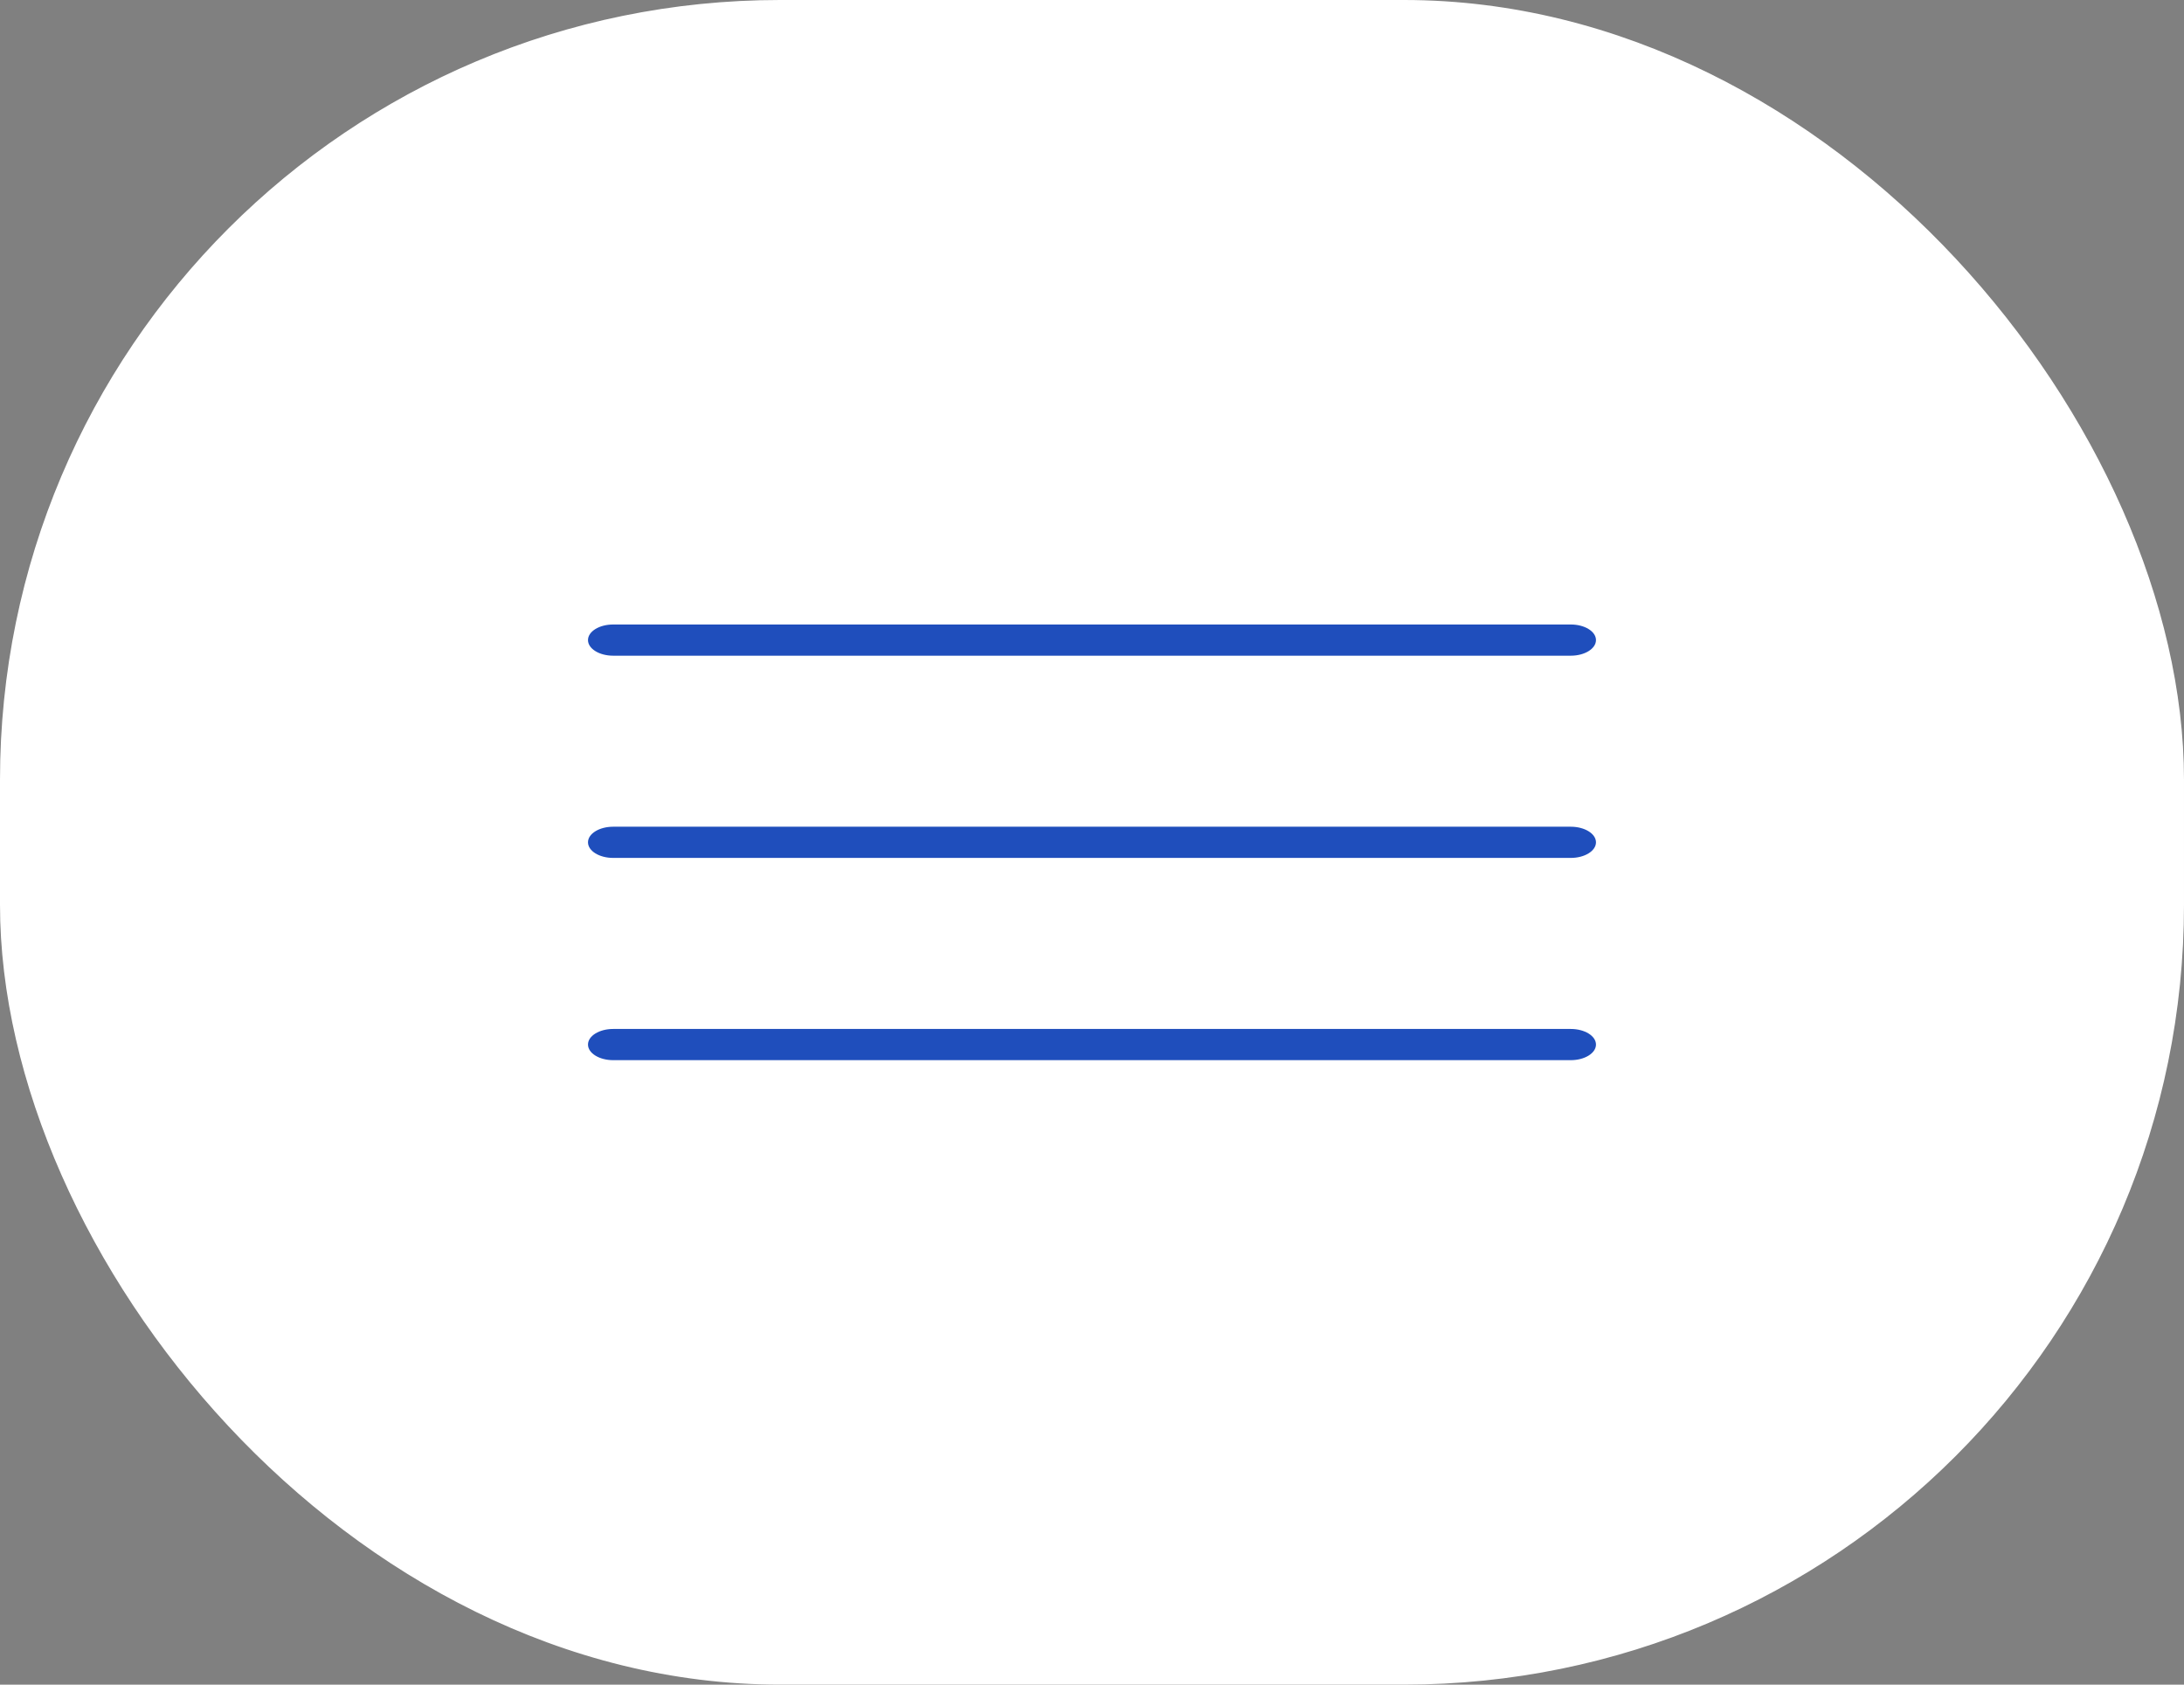 <?xml version="1.0" encoding="UTF-8"?> <svg xmlns="http://www.w3.org/2000/svg" width="70" height="54" viewBox="0 0 70 54" fill="none"><rect x="0" y="0" width="70" height="54" fill="#808080" stroke="none"/><rect x="0.5" y="0.5" width="69" height="53" rx="24.5" fill="white"></rect><rect x="0.5" y="0.5" width="69" height="53" rx="24.5" stroke="white"></rect><path fill-rule="evenodd" clip-rule="evenodd" d="M18.846 20.518C18.846 20.241 19.207 20.018 19.653 20.018H50.346C50.792 20.018 51.153 20.241 51.153 20.518C51.153 20.794 50.792 21.018 50.346 21.018H19.653C19.207 21.018 18.846 20.794 18.846 20.518Z" fill="#1F4EBC"></path><path fill-rule="evenodd" clip-rule="evenodd" d="M18.846 27C18.846 26.724 19.207 26.5 19.653 26.5H50.346C50.792 26.5 51.153 26.724 51.153 27C51.153 27.276 50.792 27.5 50.346 27.5H19.653C19.207 27.5 18.846 27.276 18.846 27Z" fill="#1F4EBC"></path><path fill-rule="evenodd" clip-rule="evenodd" d="M18.846 33.483C18.846 33.206 19.207 32.983 19.653 32.983H50.346C50.792 32.983 51.153 33.206 51.153 33.483C51.153 33.759 50.792 33.983 50.346 33.983H19.653C19.207 33.983 18.846 33.759 18.846 33.483Z" fill="#1F4EBC"></path></svg> 